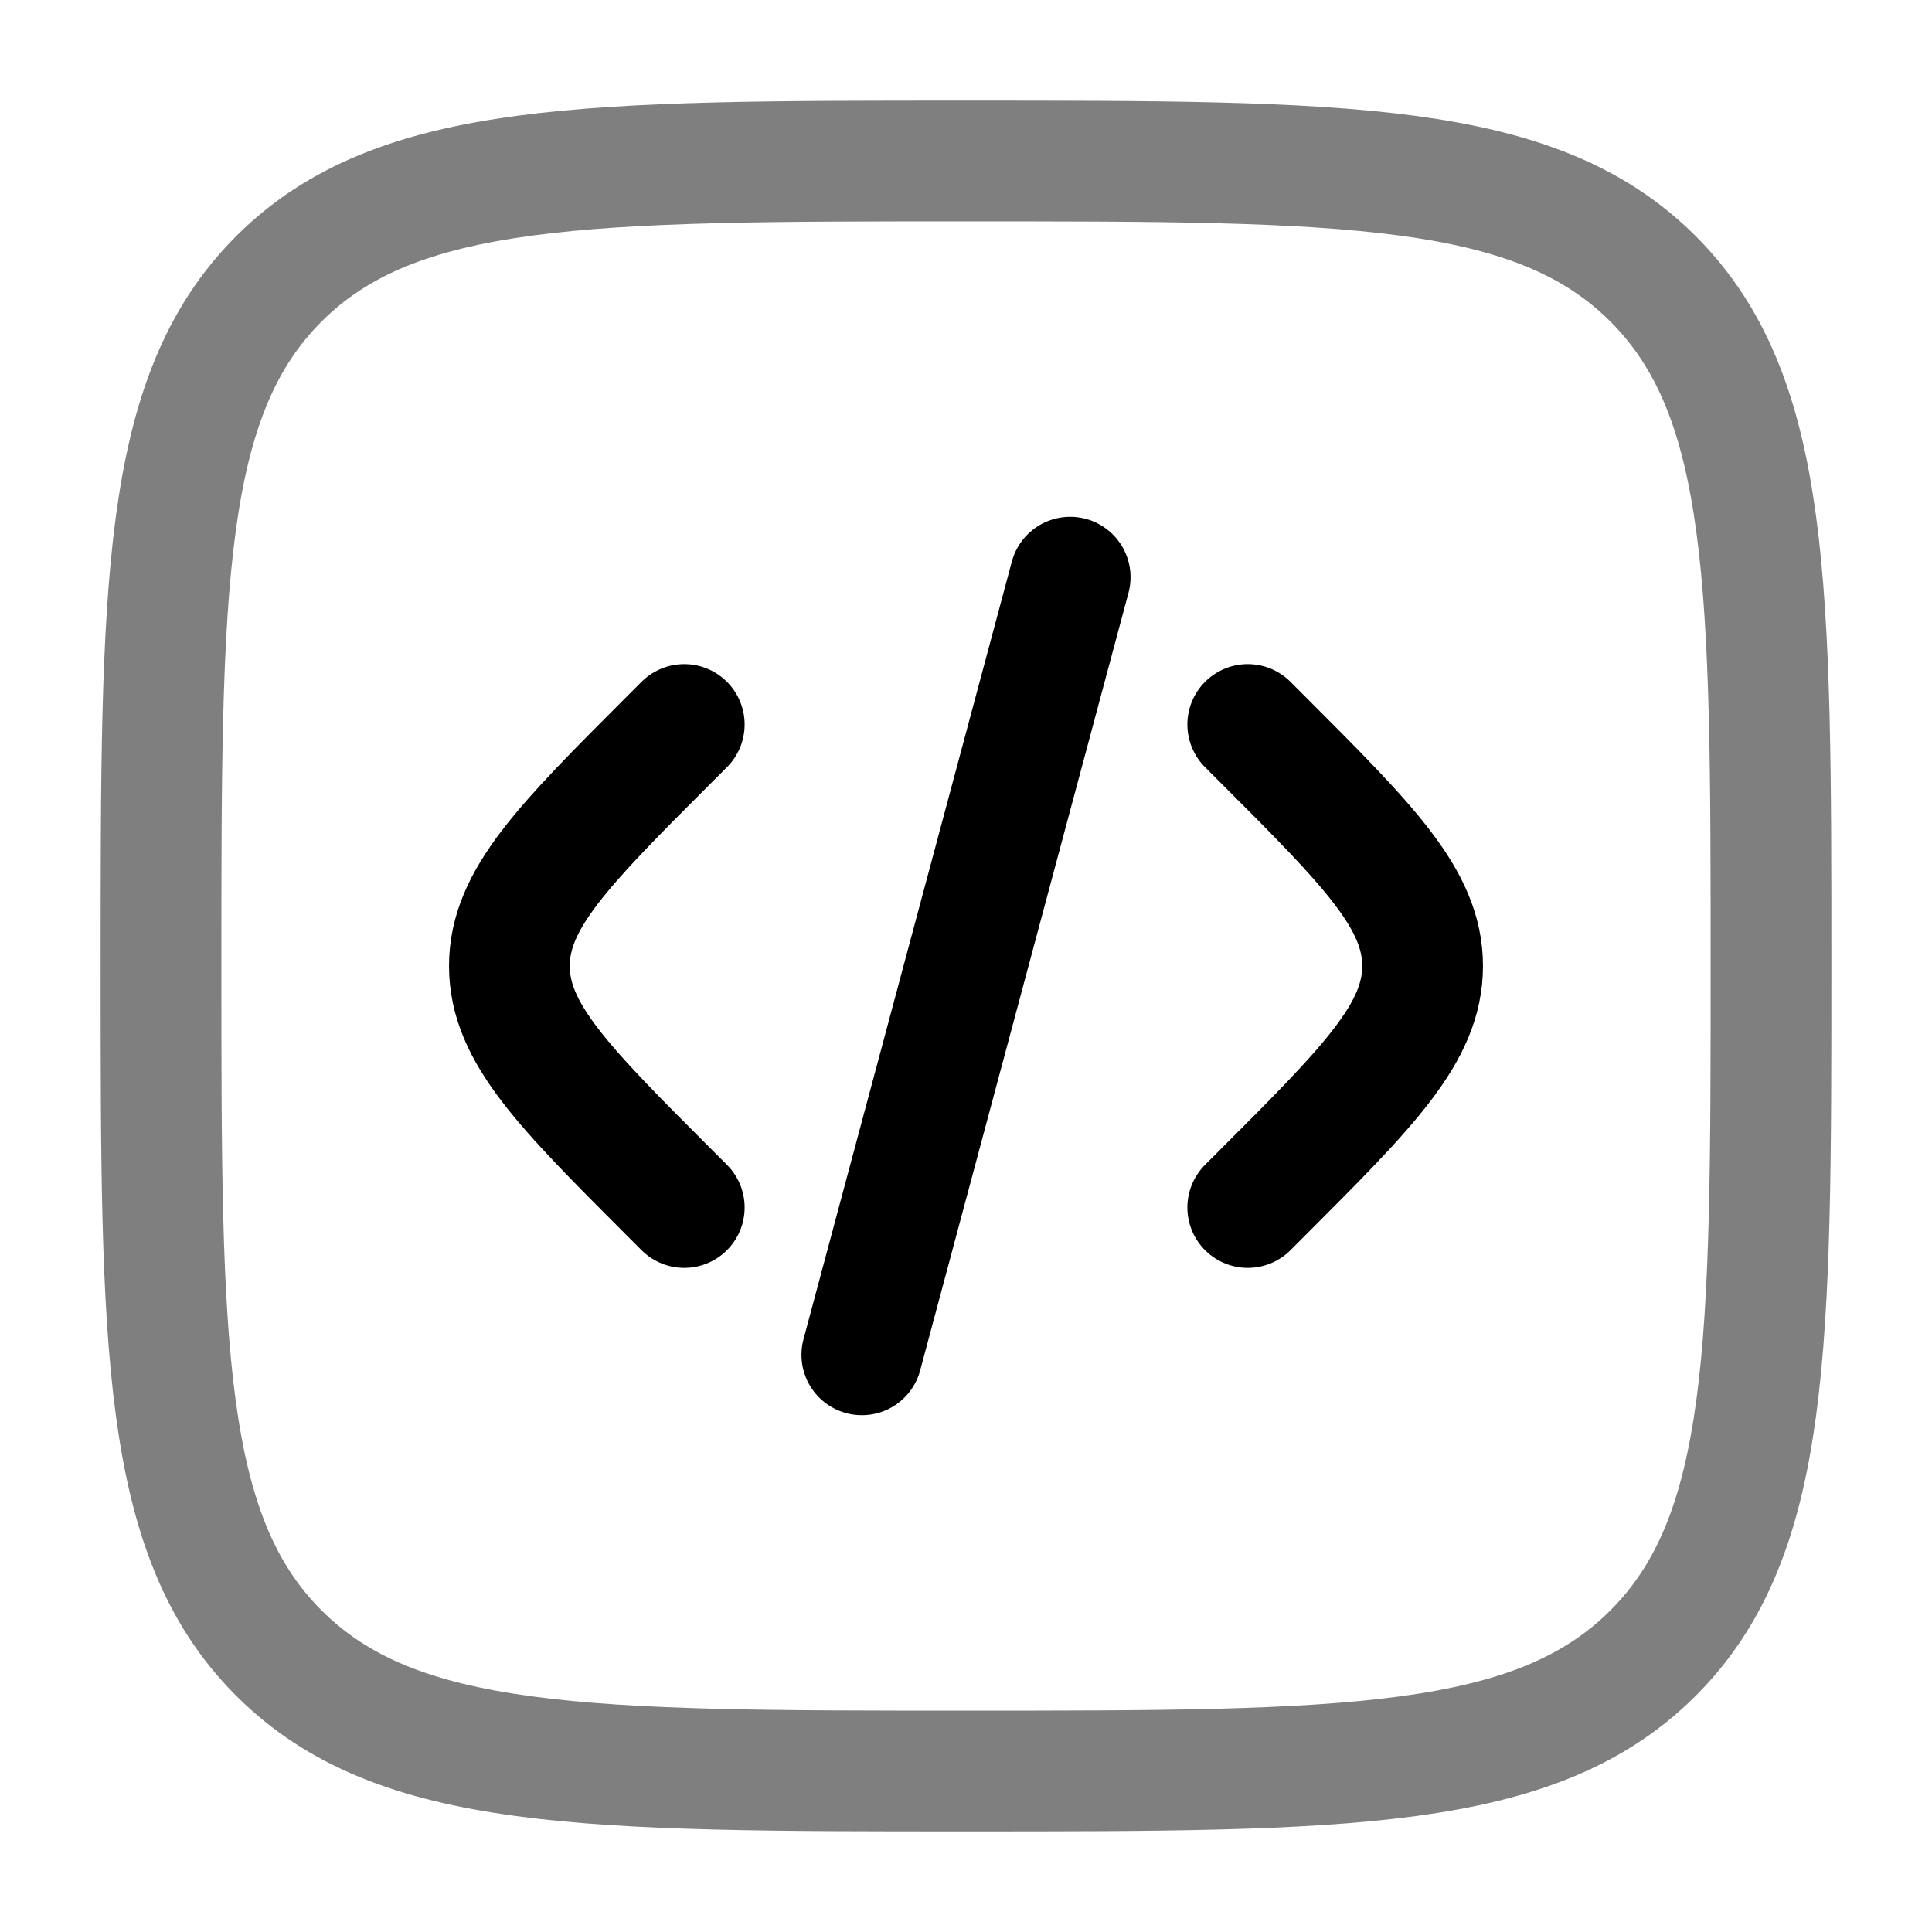 <svg xmlns="http://www.w3.org/2000/svg" width="800" height="800" viewBox="0 0 24 24"><g fill="none" stroke-width="1.5"><path stroke-linecap="round" d="m15.5 9l.172.172c1.333 1.333 2 2 2 2.828s-.667 1.495-2 2.828L15.5 15m-2.206-7.83L12 12l-1.294 4.83M8.5 9l-.172.172c-1.333 1.333-2 2-2 2.828s.667 1.495 2 2.828L8.5 15"/><path d="M2 12c0-4.714 0-7.071 1.464-8.536C4.93 2 7.286 2 12 2s7.071 0 8.535 1.464C22 4.93 22 7.286 22 12s0 7.071-1.465 8.535C19.072 22 16.714 22 12 22s-7.071 0-8.536-1.465C2 19.072 2 16.714 2 12Z" opacity="0.5"/></g>
<style xmlns="http://www.w3.org/2000/svg">path{stroke:#000}@media (prefers-color-scheme:dark){path{stroke:#fff}}</style>
</svg>